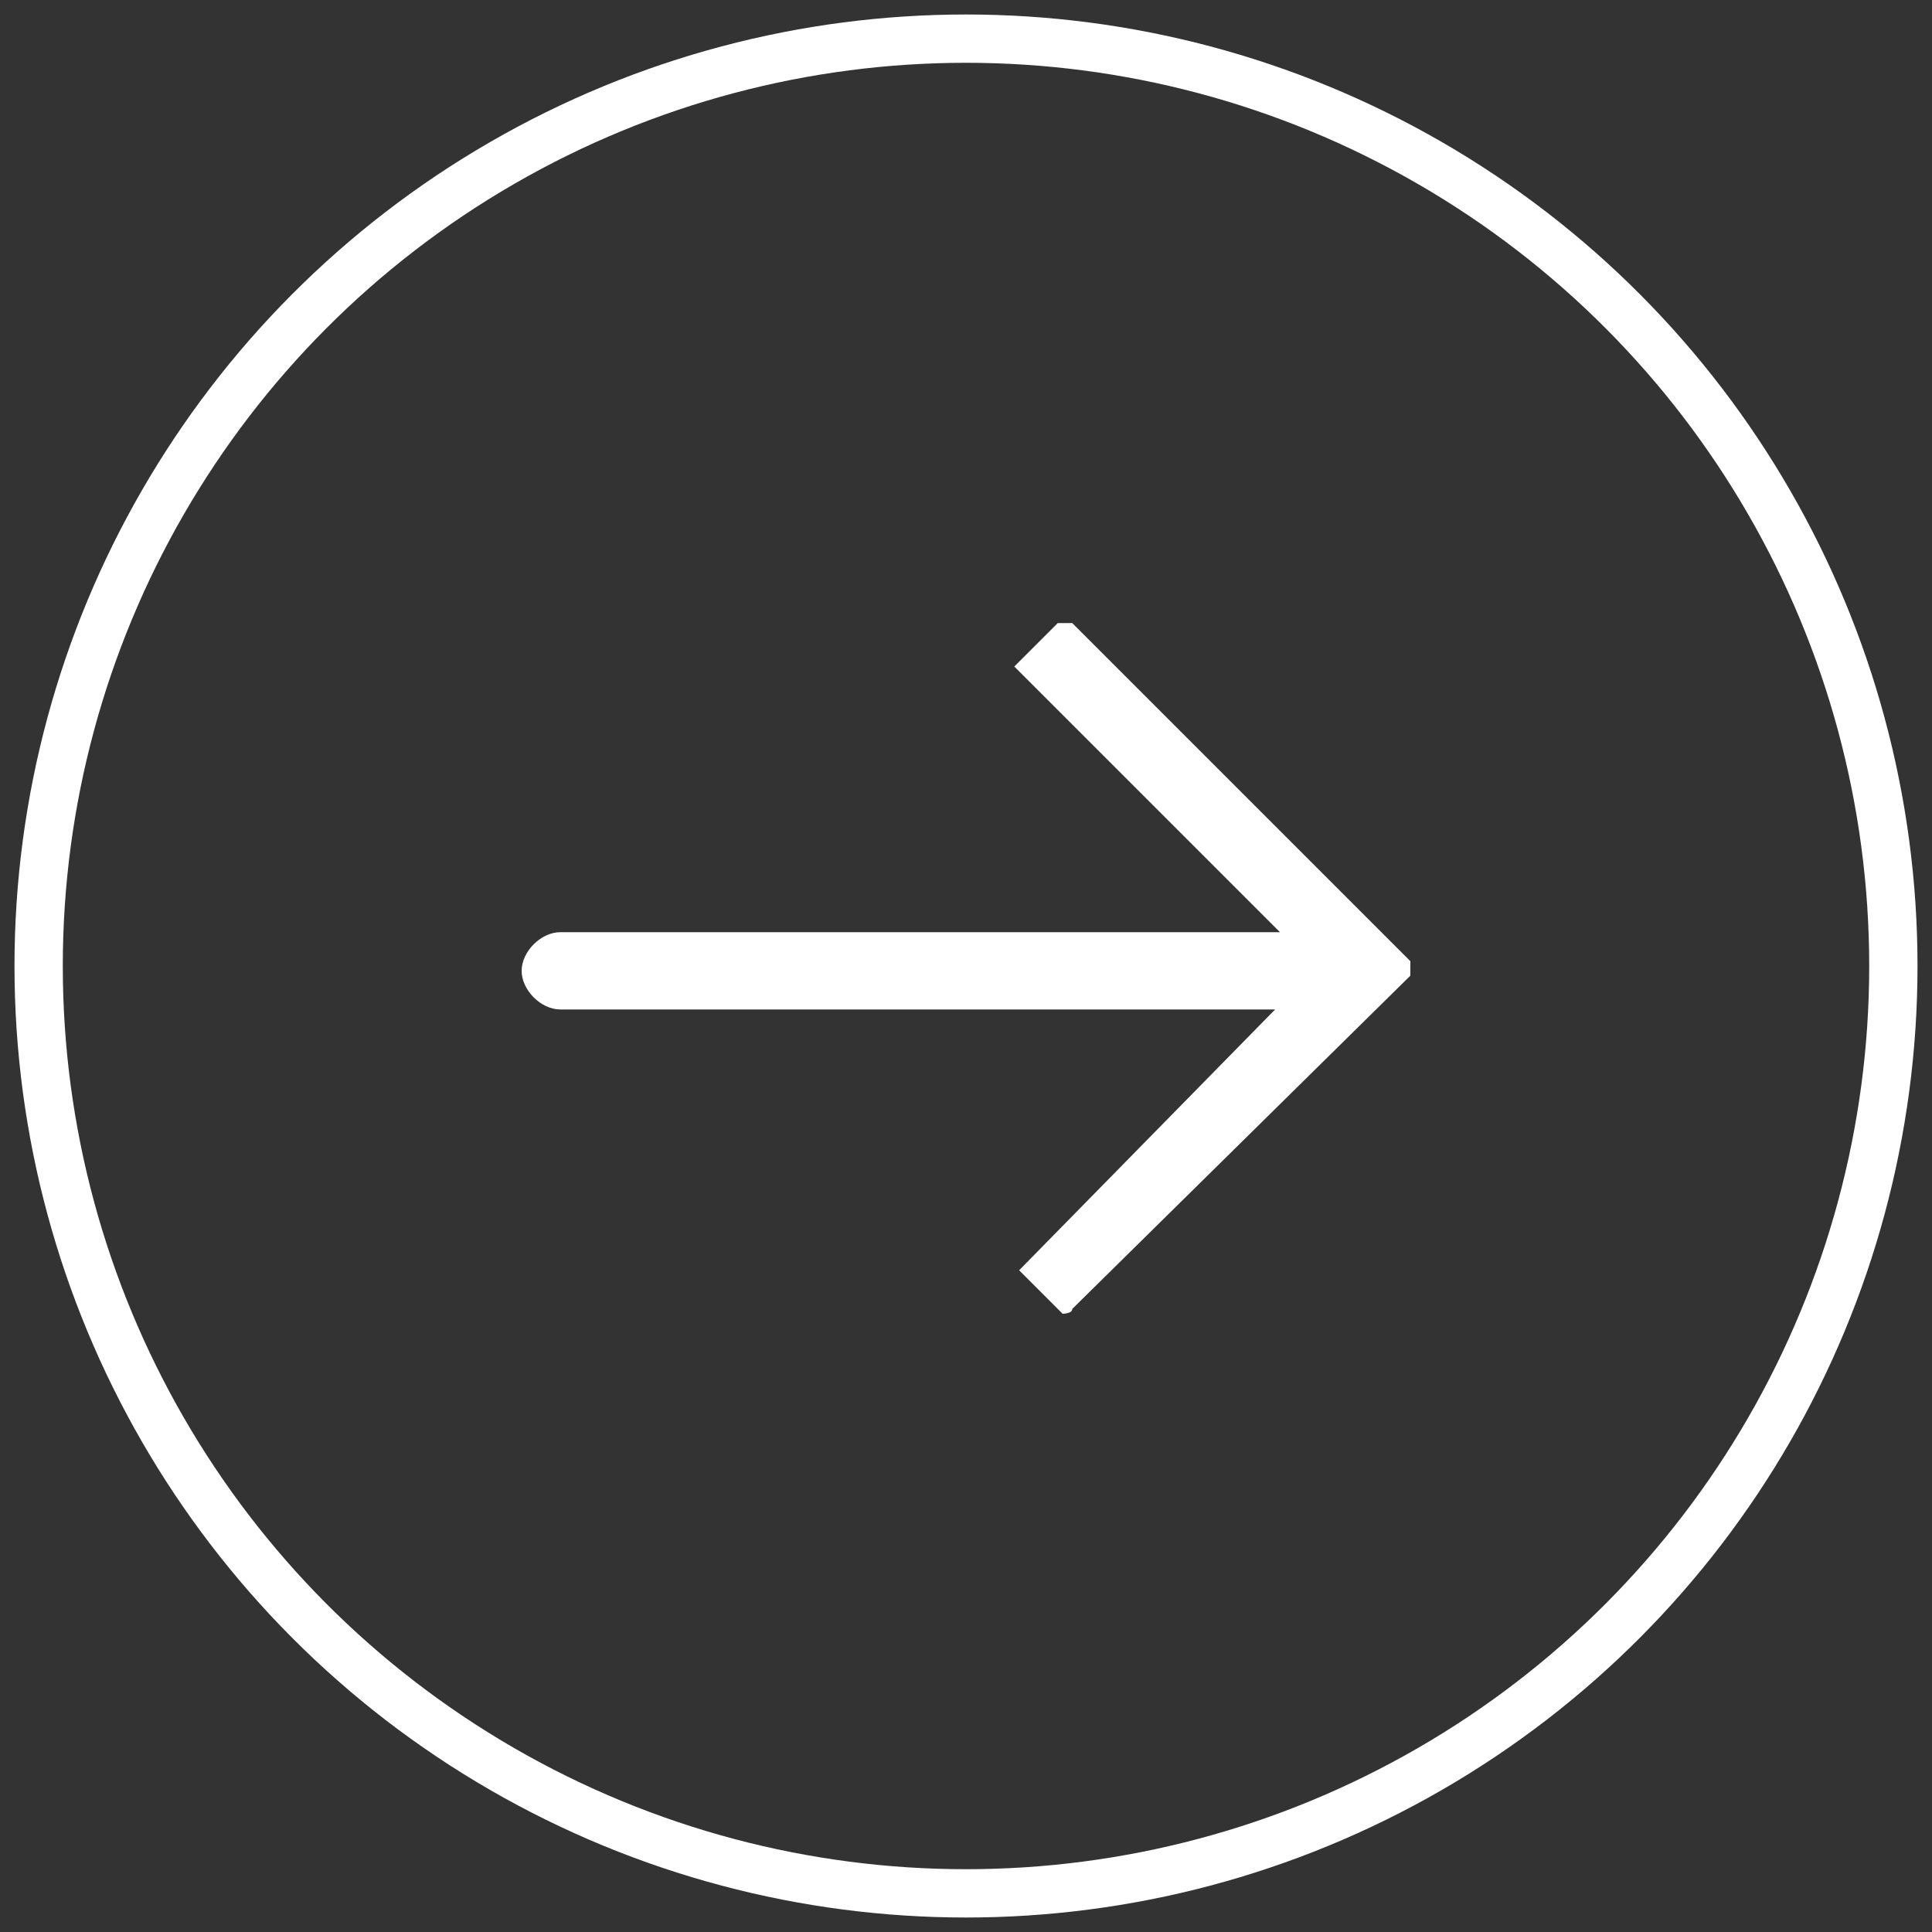 <?xml version="1.0" encoding="utf-8"?>
<!-- Generator: Adobe Illustrator 27.4.1, SVG Export Plug-In . SVG Version: 6.00 Build 0)  -->
<svg version="1.1" id="圖層_1" xmlns="http://www.w3.org/2000/svg" xmlns:xlink="http://www.w3.org/1999/xlink" x="0px" y="0px"
	 viewBox="0 0 40 40" style="enable-background:new 0 0 40 40;" xml:space="preserve">
<rect x="0" y="0" width="40" height="40" fill="#333333" stroke="none"/>
<style type="text/css">
	.st0{fill-rule:evenodd;clip-rule:evenodd;fill:#FFFFFF;}
	.st1{fill-rule:evenodd;clip-rule:evenodd;fill:none;stroke:#FFFFFF;stroke-miterlimit:10;}
</style>
<g>
	<path class="st0" d="M22.2,27.1l7-6.9c0-0.1,0-0.2,0-0.3l-7-7c0,0-0.2,0-0.3,0l-0.9,0.9l5.5,5.5H11.6c-0.4,0-0.8,0.4-0.8,0.8l0,0
		c0,0.4,0.4,0.8,0.8,0.8h14.8l-5.3,5.4l0.9,0.9C22,27.2,22.2,27.2,22.2,27.1L22.2,27.1z"/>
	<circle class="st1" cx="20" cy="20" r="19.2"/>
</g>
</svg>
